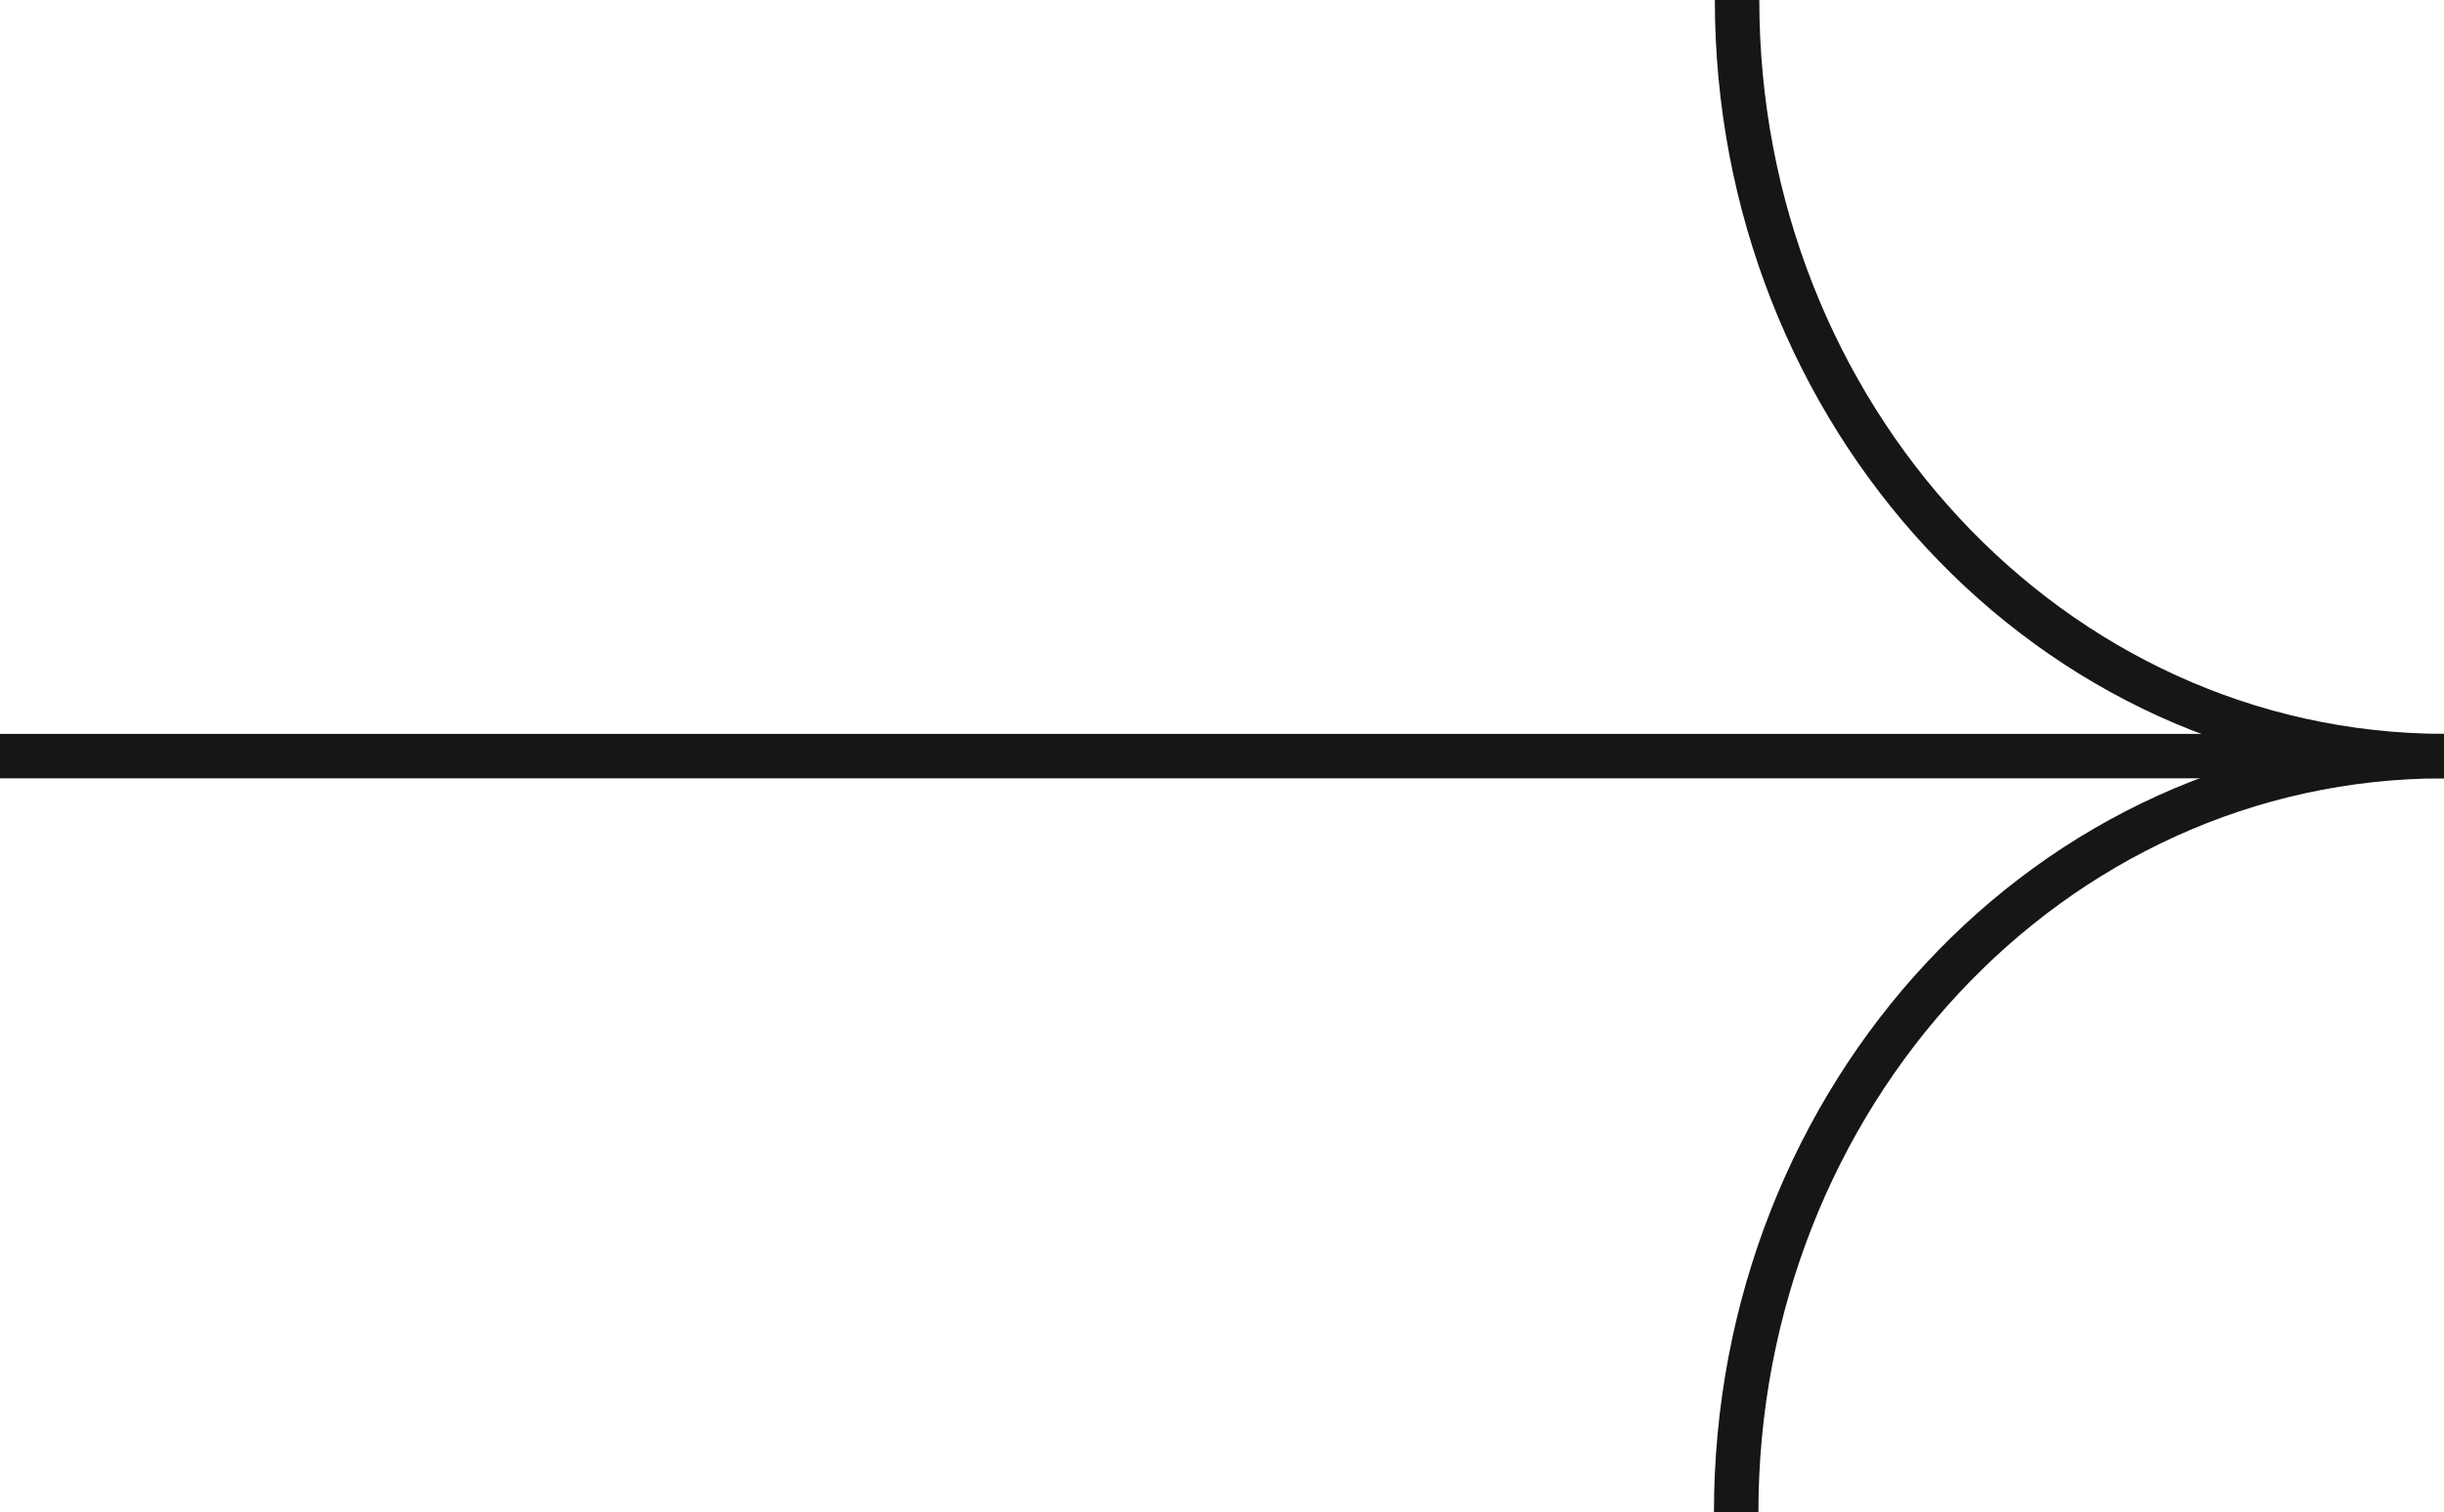 <?xml version="1.0" encoding="UTF-8"?>
<svg id="Calque_2" data-name="Calque 2" xmlns="http://www.w3.org/2000/svg" xmlns:xlink="http://www.w3.org/1999/xlink" viewBox="0 0 54.97 34.02">
  <defs>
    <style>
      .cls-1 {
        clip-path: url(#clippath);
      }

      .cls-2, .cls-3 {
        fill: none;
      }

      .cls-3 {
        stroke: #161615;
        stroke-miterlimit: 10;
      }
    </style>
    <clipPath id="clippath">
      <rect class="cls-2" width="54.97" height="34.02"/>
    </clipPath>
  </defs>
  <g id="Calque_1-2" data-name="Calque 1">
    <g id="Groupe_67" data-name="Groupe 67">
      <g class="cls-1">
        <g id="Groupe_58" data-name="Groupe 58">
          <path id="Tracé_899" data-name="Tracé 899" class="cls-3" d="m54.97,17.01c-8.88,0-15.92,7.68-15.92,17.01"/>
          <path id="Tracé_900" data-name="Tracé 900" class="cls-3" d="m39.07,0c0,9.31,7.04,16.99,15.9,17.01"/>
          <line id="Ligne_73" data-name="Ligne 73" class="cls-3" x1="54.19" y1="17.01" y2="17.01"/>
        </g>
      </g>
    </g>
  </g>
</svg>